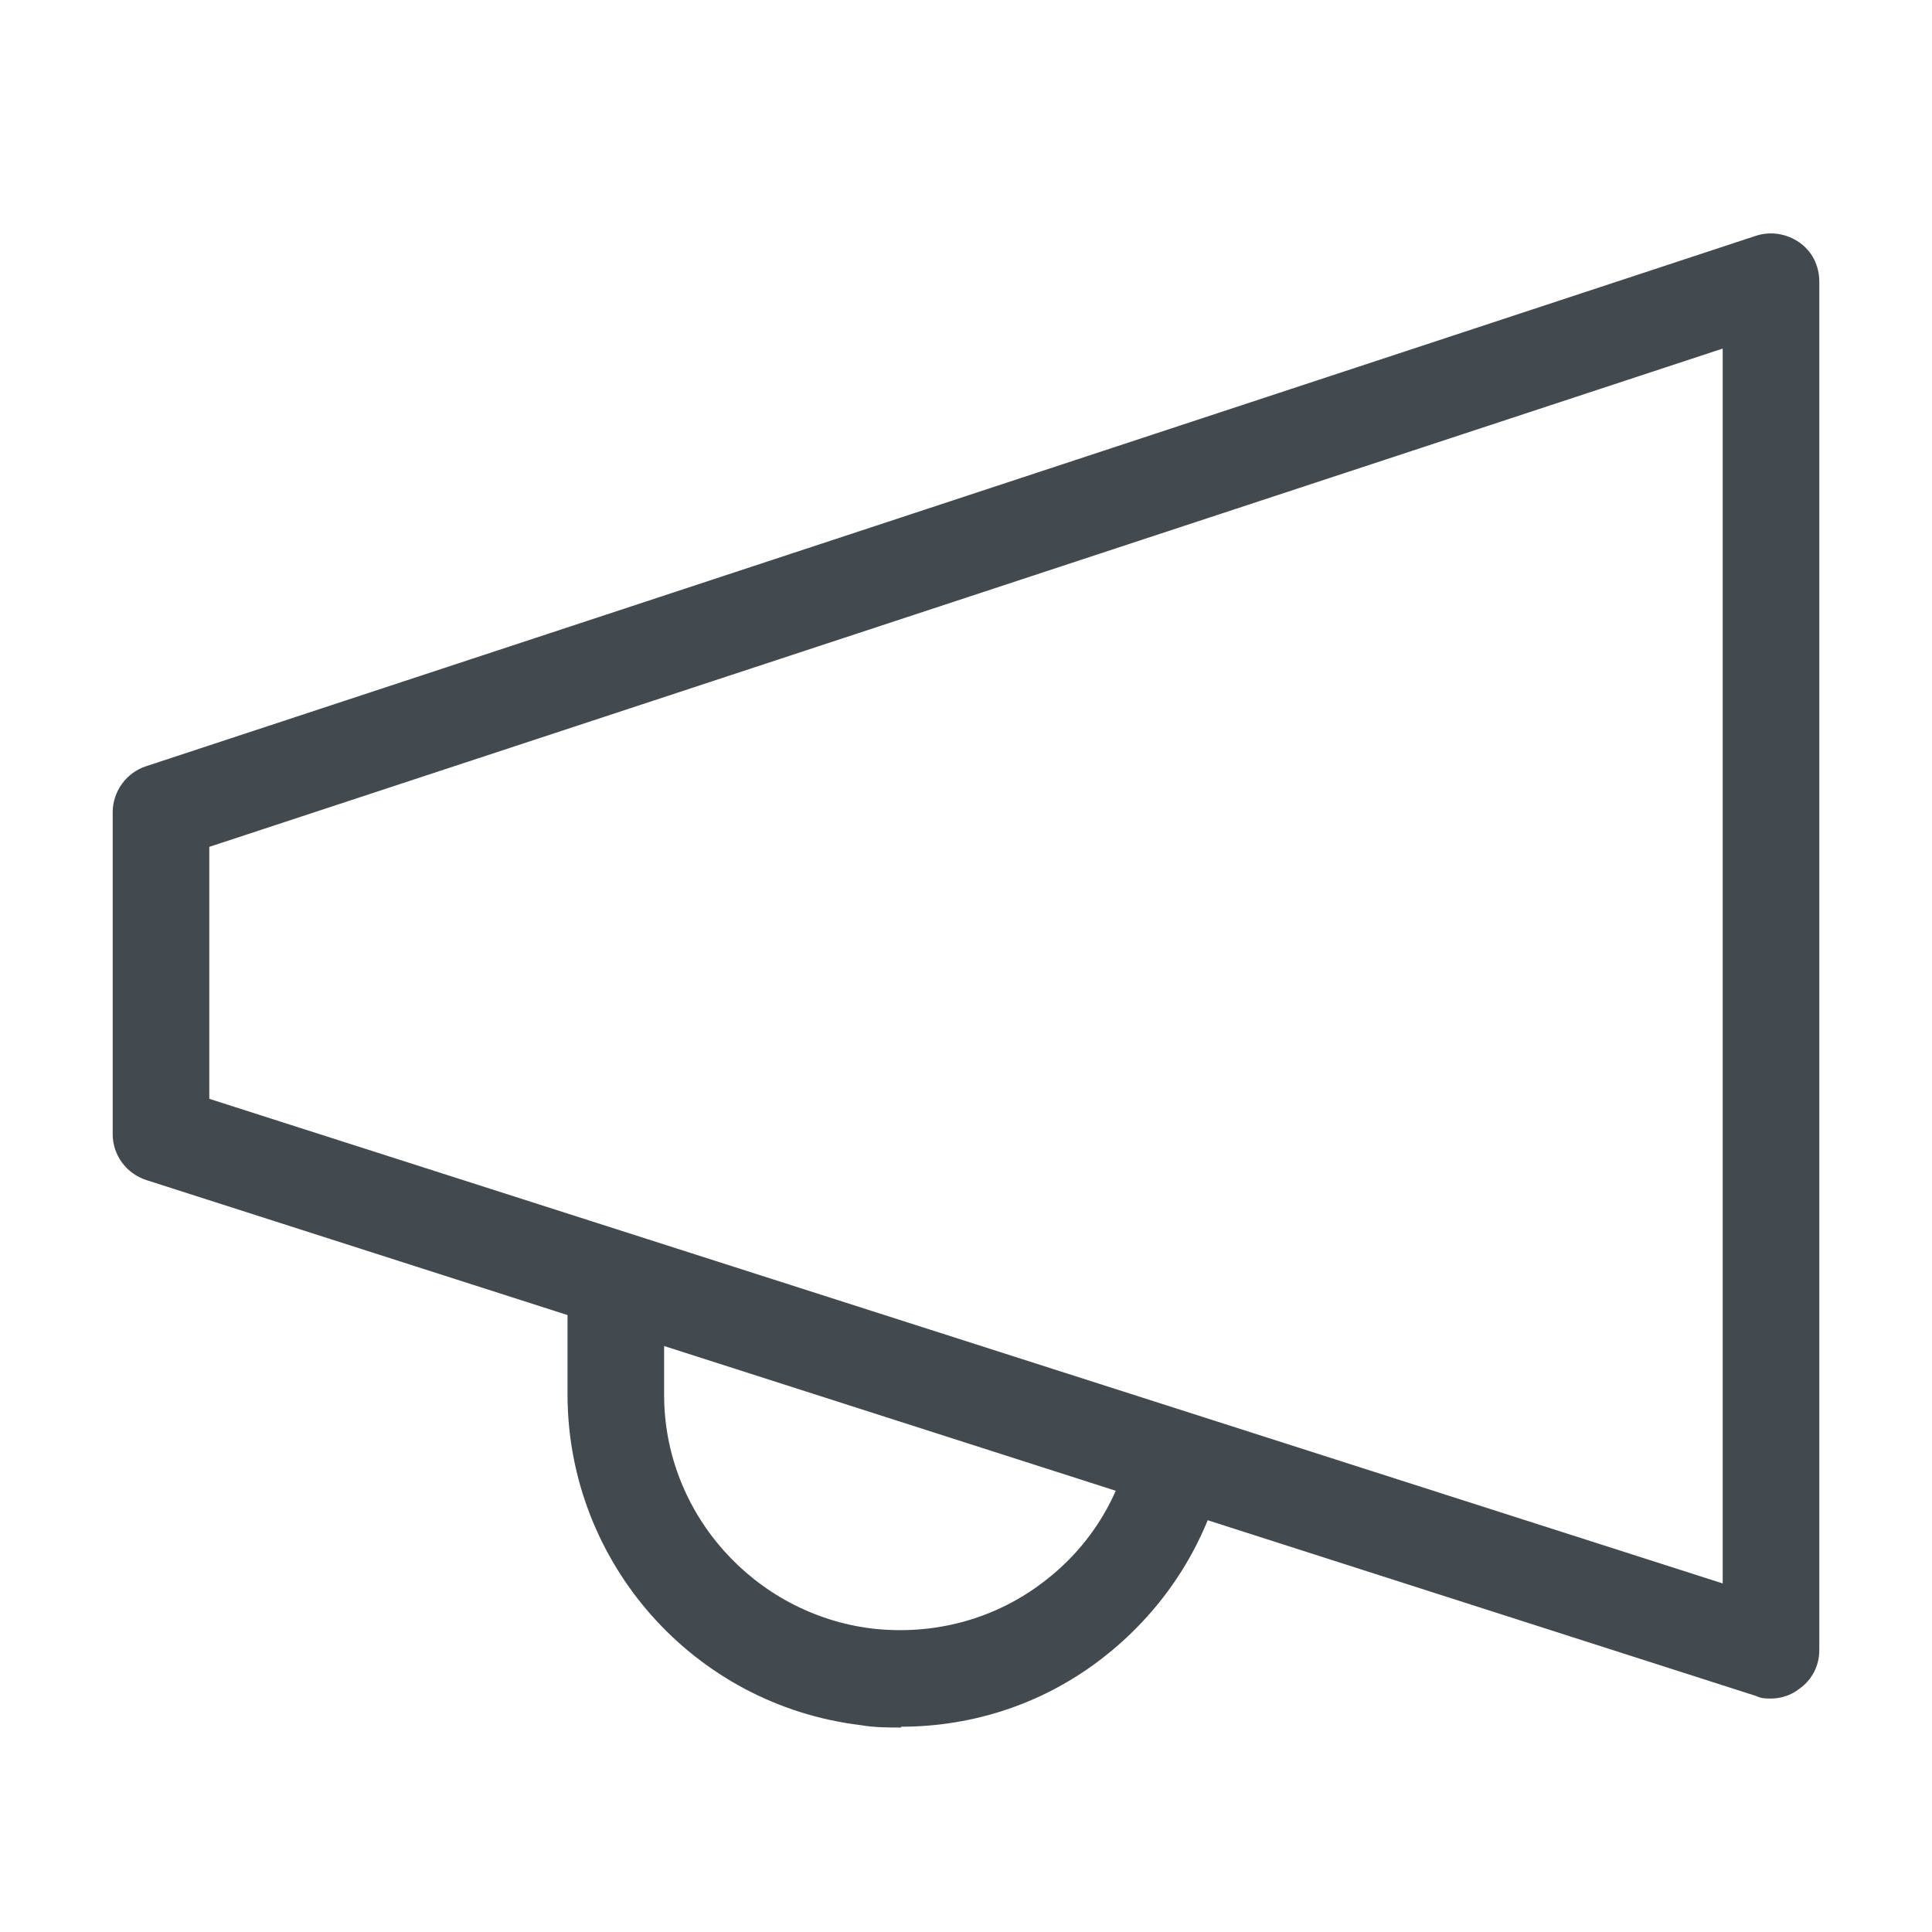 <?xml version="1.0" encoding="UTF-8"?>
<svg id="OUTLINE" xmlns="http://www.w3.org/2000/svg" viewBox="0 0 24 24">
  <defs>
    <style>
      .cls-1 {
        fill: #434a4f;
      }
    </style>
  </defs>
  <path class="cls-1" d="m22,21.1c-.06,0-.12,0-.18-.03L1.82,14.66c-.25-.08-.42-.31-.42-.57v-4c0-.26.17-.49.41-.57L21.81,2.93c.18-.06.38-.03.54.08.16.11.25.29.25.49v17c0,.19-.09.37-.25.48-.1.08-.23.12-.35.12ZM2.6,13.65l18.8,6.02V4.33L2.6,10.52v3.13Z"/>
  <path class="cls-1" d="m11.2,21.46c-.17,0-.34,0-.51-.03-2.07-.25-3.63-2.01-3.64-4.09v-1.51h1.2v1.5c0,1.47,1.12,2.72,2.58,2.9.78.09,1.55-.12,2.16-.6.62-.48,1.01-1.18,1.1-1.96l1.19.14c-.13,1.1-.69,2.08-1.55,2.76-.73.58-1.62.88-2.54.88Z"/>
</svg>